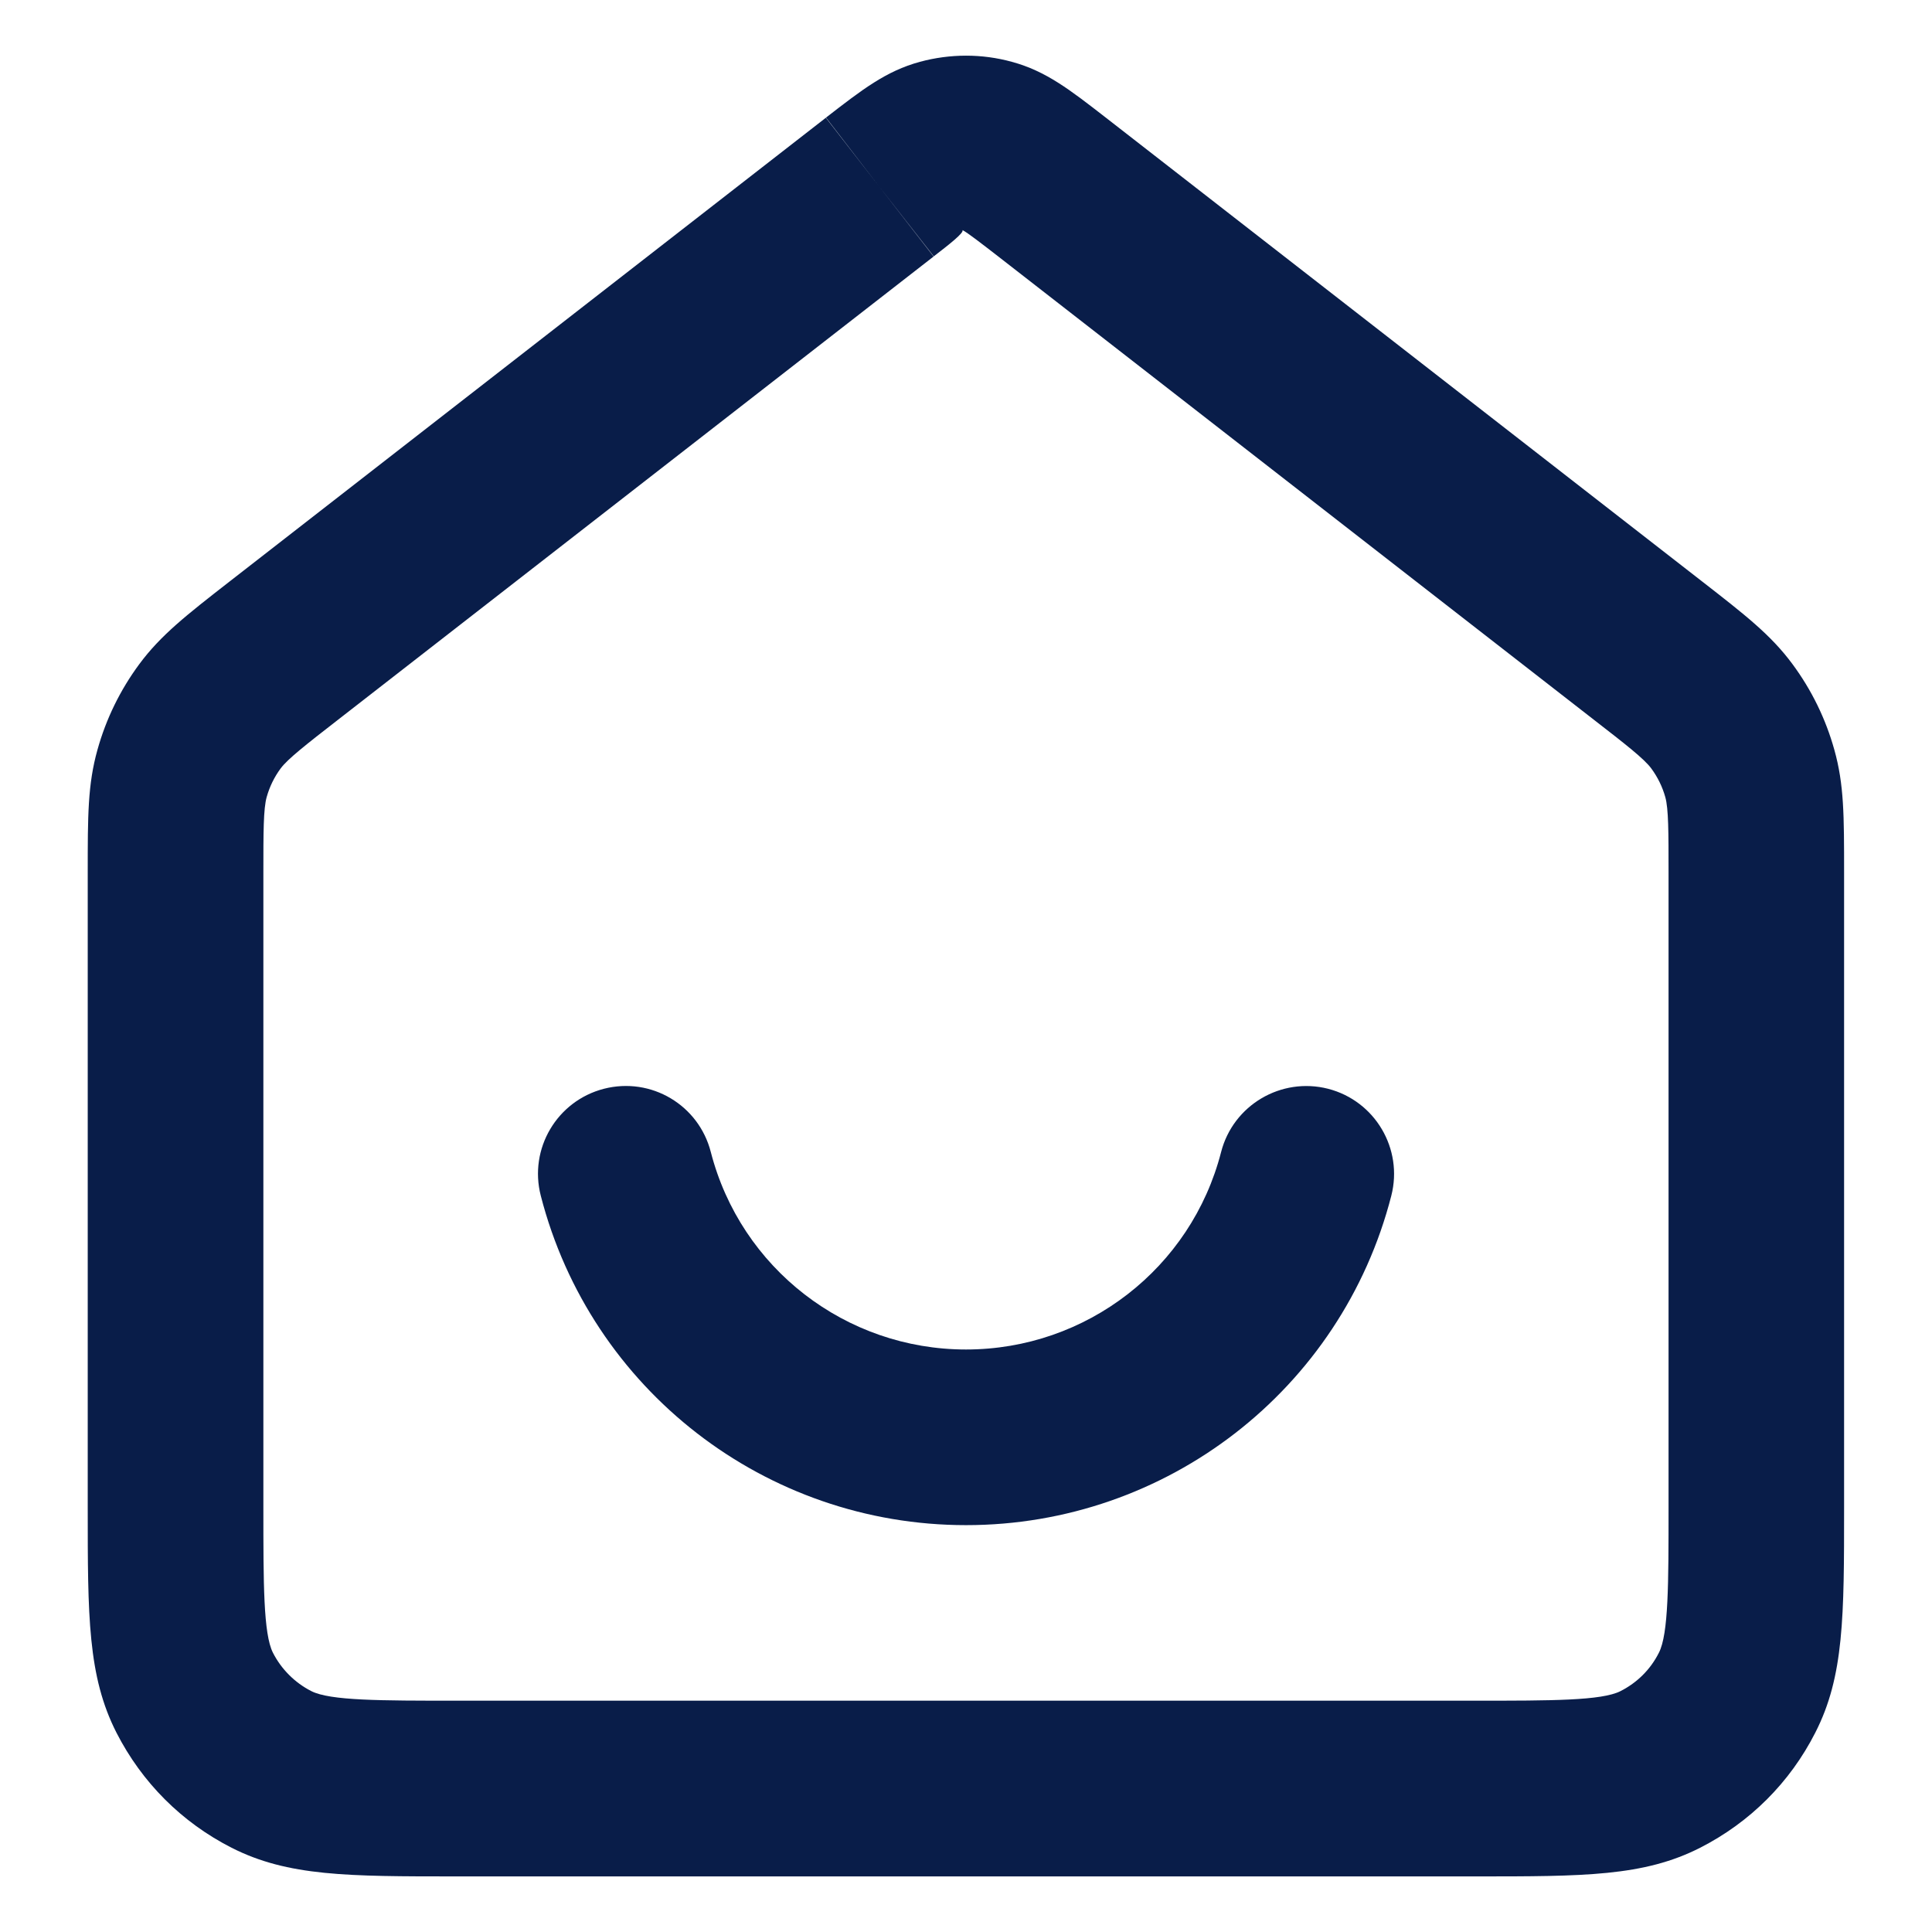 <?xml version="1.0" encoding="UTF-8"?>
<svg id="Layer_1" xmlns="http://www.w3.org/2000/svg" version="1.1" viewBox="0 0 22 22">
  <!-- Generator: Adobe Illustrator 29.1.0, SVG Export Plug-In . SVG Version: 2.1.0 Build 142)  -->
  <defs>
    <style>
      .st0 {
        fill: #091d49;
      }
    </style>
  </defs>
  <path class="st0" d="M16.8,21.367H5.2c-1.238,0-1.92,0-2.562-.326-.568-.289-1.021-.742-1.312-1.311-.327-.643-.327-1.325-.327-2.563v-7.234c0-.645,0-1,.111-1.396.098-.351.258-.679.476-.974.245-.331.54-.561,1.028-.941L9.404,1.341s0,0,0,0l.613.79-.611-.792c.412-.319.683-.53,1.069-.635.344-.093.706-.094,1.047,0,.388.105.66.317,1.072.637l6.783,5.276c.491.382.788.612,1.034.945.219.296.379.625.477.976.111.396.111.75.111,1.395v7.234c0,1.239,0,1.922-.328,2.563-.289.568-.743,1.021-1.312,1.311-.641.326-1.323.326-2.561.326ZM10.017,2.131l.614.79-6.782,5.275c-.359.279-.572.445-.653.554-.073.099-.126.208-.159.325-.038.133-.038.405-.038.857v7.234c0,.867,0,1.44.109,1.654.095.187.25.342.437.437.214.109.787.109,1.655.109h11.6c.867,0,1.439,0,1.653-.109.189-.096.341-.246.437-.437.11-.215.11-.787.11-1.654v-7.234c0-.452,0-.724-.037-.855-.033-.118-.087-.228-.16-.327-.081-.11-.296-.277-.652-.553l-6.783-5.276c-.172-.133-.349-.271-.408-.301.02.03-.156.167-.327.299l-.616-.788ZM11,17.367c-2.283,0-4.274-1.542-4.842-3.751-.138-.535.184-1.08.719-1.218.539-.138,1.08.186,1.217.72.341,1.324,1.536,2.249,2.906,2.249s2.565-.925,2.905-2.249c.138-.535.684-.856,1.218-.72.535.138.857.683.72,1.218-.567,2.208-2.559,3.751-4.842,3.751Z"/>
</svg>